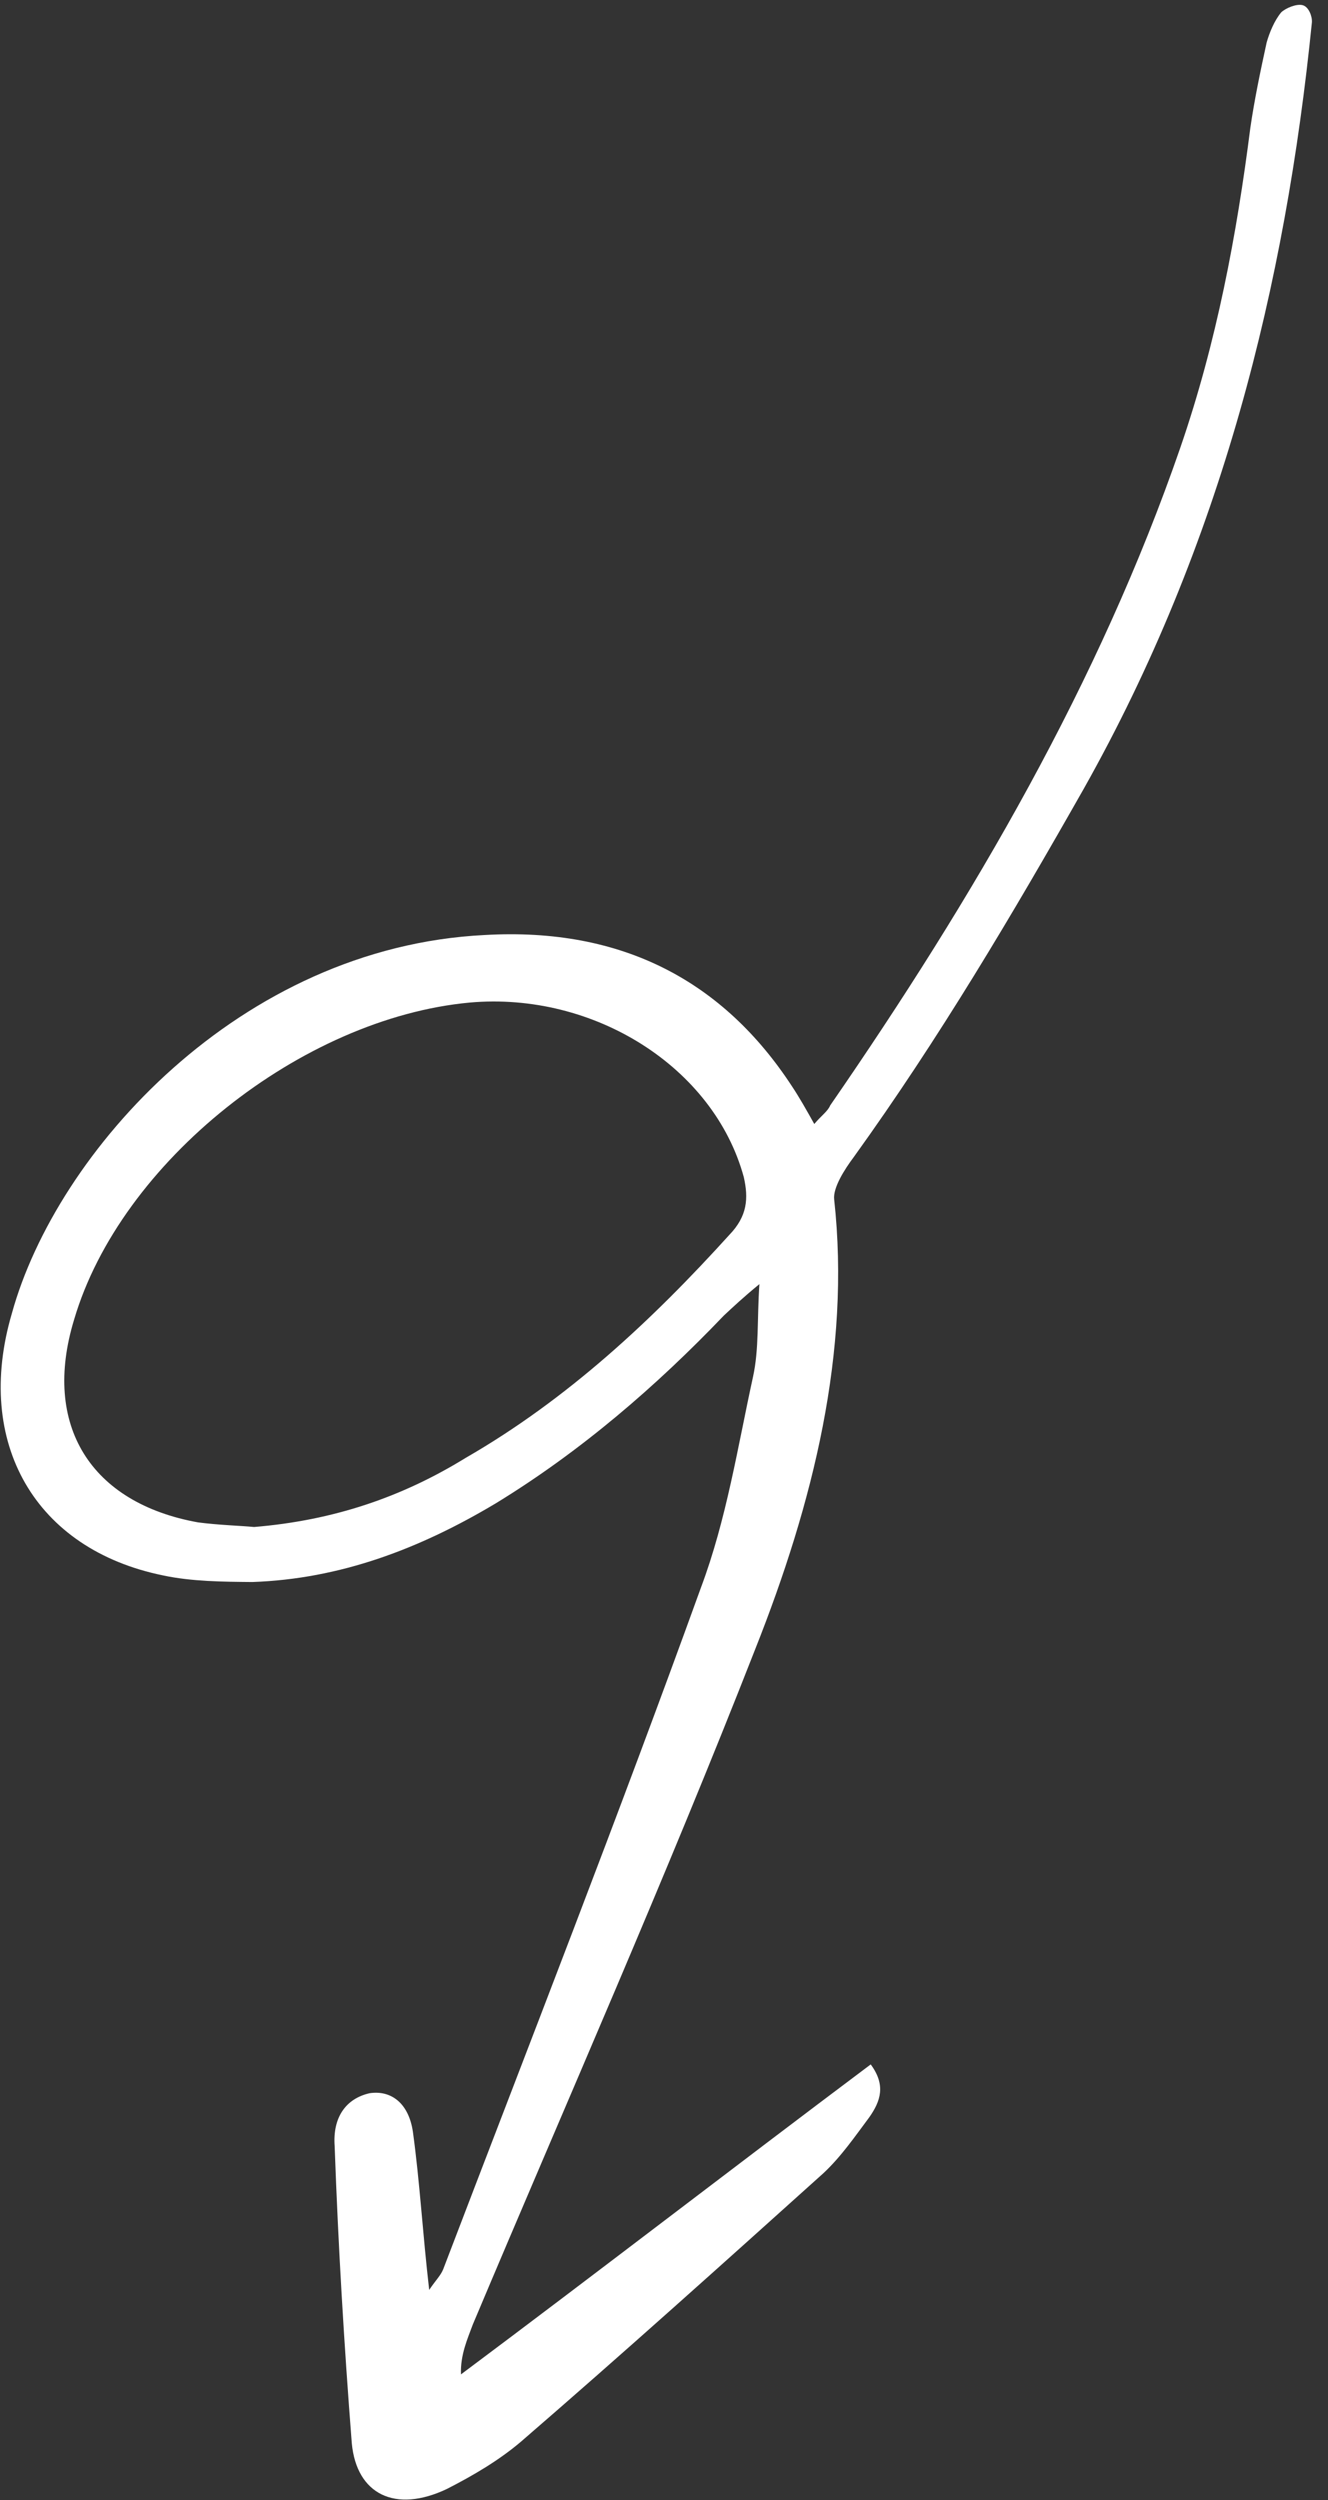 <svg width="59" height="111" viewBox="0 0 59 111" fill="none" xmlns="http://www.w3.org/2000/svg">
<rect x="0" y="0" width="59" height="111" fill="#333333" stroke="none"/>
<path d="M36.177 49.902C36.48 49.536 36.772 49.345 36.883 49.078C43.272 39.827 48.846 30.274 52.438 19.878C54.061 15.168 54.945 10.414 55.55 5.676C55.727 4.447 56.004 3.124 56.274 1.889C56.398 1.447 56.62 0.911 56.923 0.546C57.122 0.36 57.599 0.158 57.873 0.23C58.146 0.301 58.303 0.728 58.285 0.99C57.111 12.641 54.28 24.127 48.149 35.018C44.981 40.6 41.727 46.099 37.931 51.369C37.522 51.915 37.002 52.729 37.06 53.248C37.801 59.999 36.133 66.715 33.551 73.221C29.61 83.289 25.217 93.209 21.003 103.206C20.774 103.829 20.447 104.545 20.48 105.414C26.544 100.885 32.521 96.274 38.684 91.652C39.363 92.571 39.128 93.281 38.614 94.008C38.001 94.827 37.382 95.733 36.589 96.476C32.139 100.476 27.688 104.477 23.151 108.396C22.165 109.236 21.005 109.913 19.851 110.502C17.55 111.592 15.846 110.732 15.63 108.48C15.285 104.057 15.027 99.717 14.868 95.284C14.772 93.984 15.385 93.164 16.422 92.931C17.36 92.79 18.156 93.354 18.345 94.649C18.654 96.896 18.777 99.153 19.068 101.663C19.378 101.209 19.576 101.024 19.687 100.756C23.534 90.693 27.474 80.625 31.141 70.485C32.278 67.459 32.78 64.207 33.456 61.12C33.727 59.885 33.631 58.584 33.739 57.01C33.051 57.572 32.555 58.036 32.158 58.407C29.159 61.541 25.806 64.433 22.029 66.741C18.642 68.764 15.118 70.099 11.211 70.236C9.914 70.224 8.522 70.216 7.242 69.942C1.57 68.787 -1.167 64.067 0.528 58.308C2.506 51.139 10.647 42.049 21.539 41.511C27.686 41.157 32.157 43.601 35.179 48.218C35.516 48.721 35.846 49.311 36.177 49.902ZM11.287 67.793C14.832 67.502 17.873 66.457 20.683 64.728C25.223 62.115 28.991 58.589 32.405 54.822C33.205 53.992 33.259 53.205 33.045 52.259C31.712 47.371 26.376 44.02 20.869 44.51C13.399 45.201 5.352 51.586 3.293 58.584C1.856 63.283 4.031 66.729 8.796 67.588C9.716 67.709 10.734 67.738 11.287 67.793Z" fill="white"/>
</svg>
